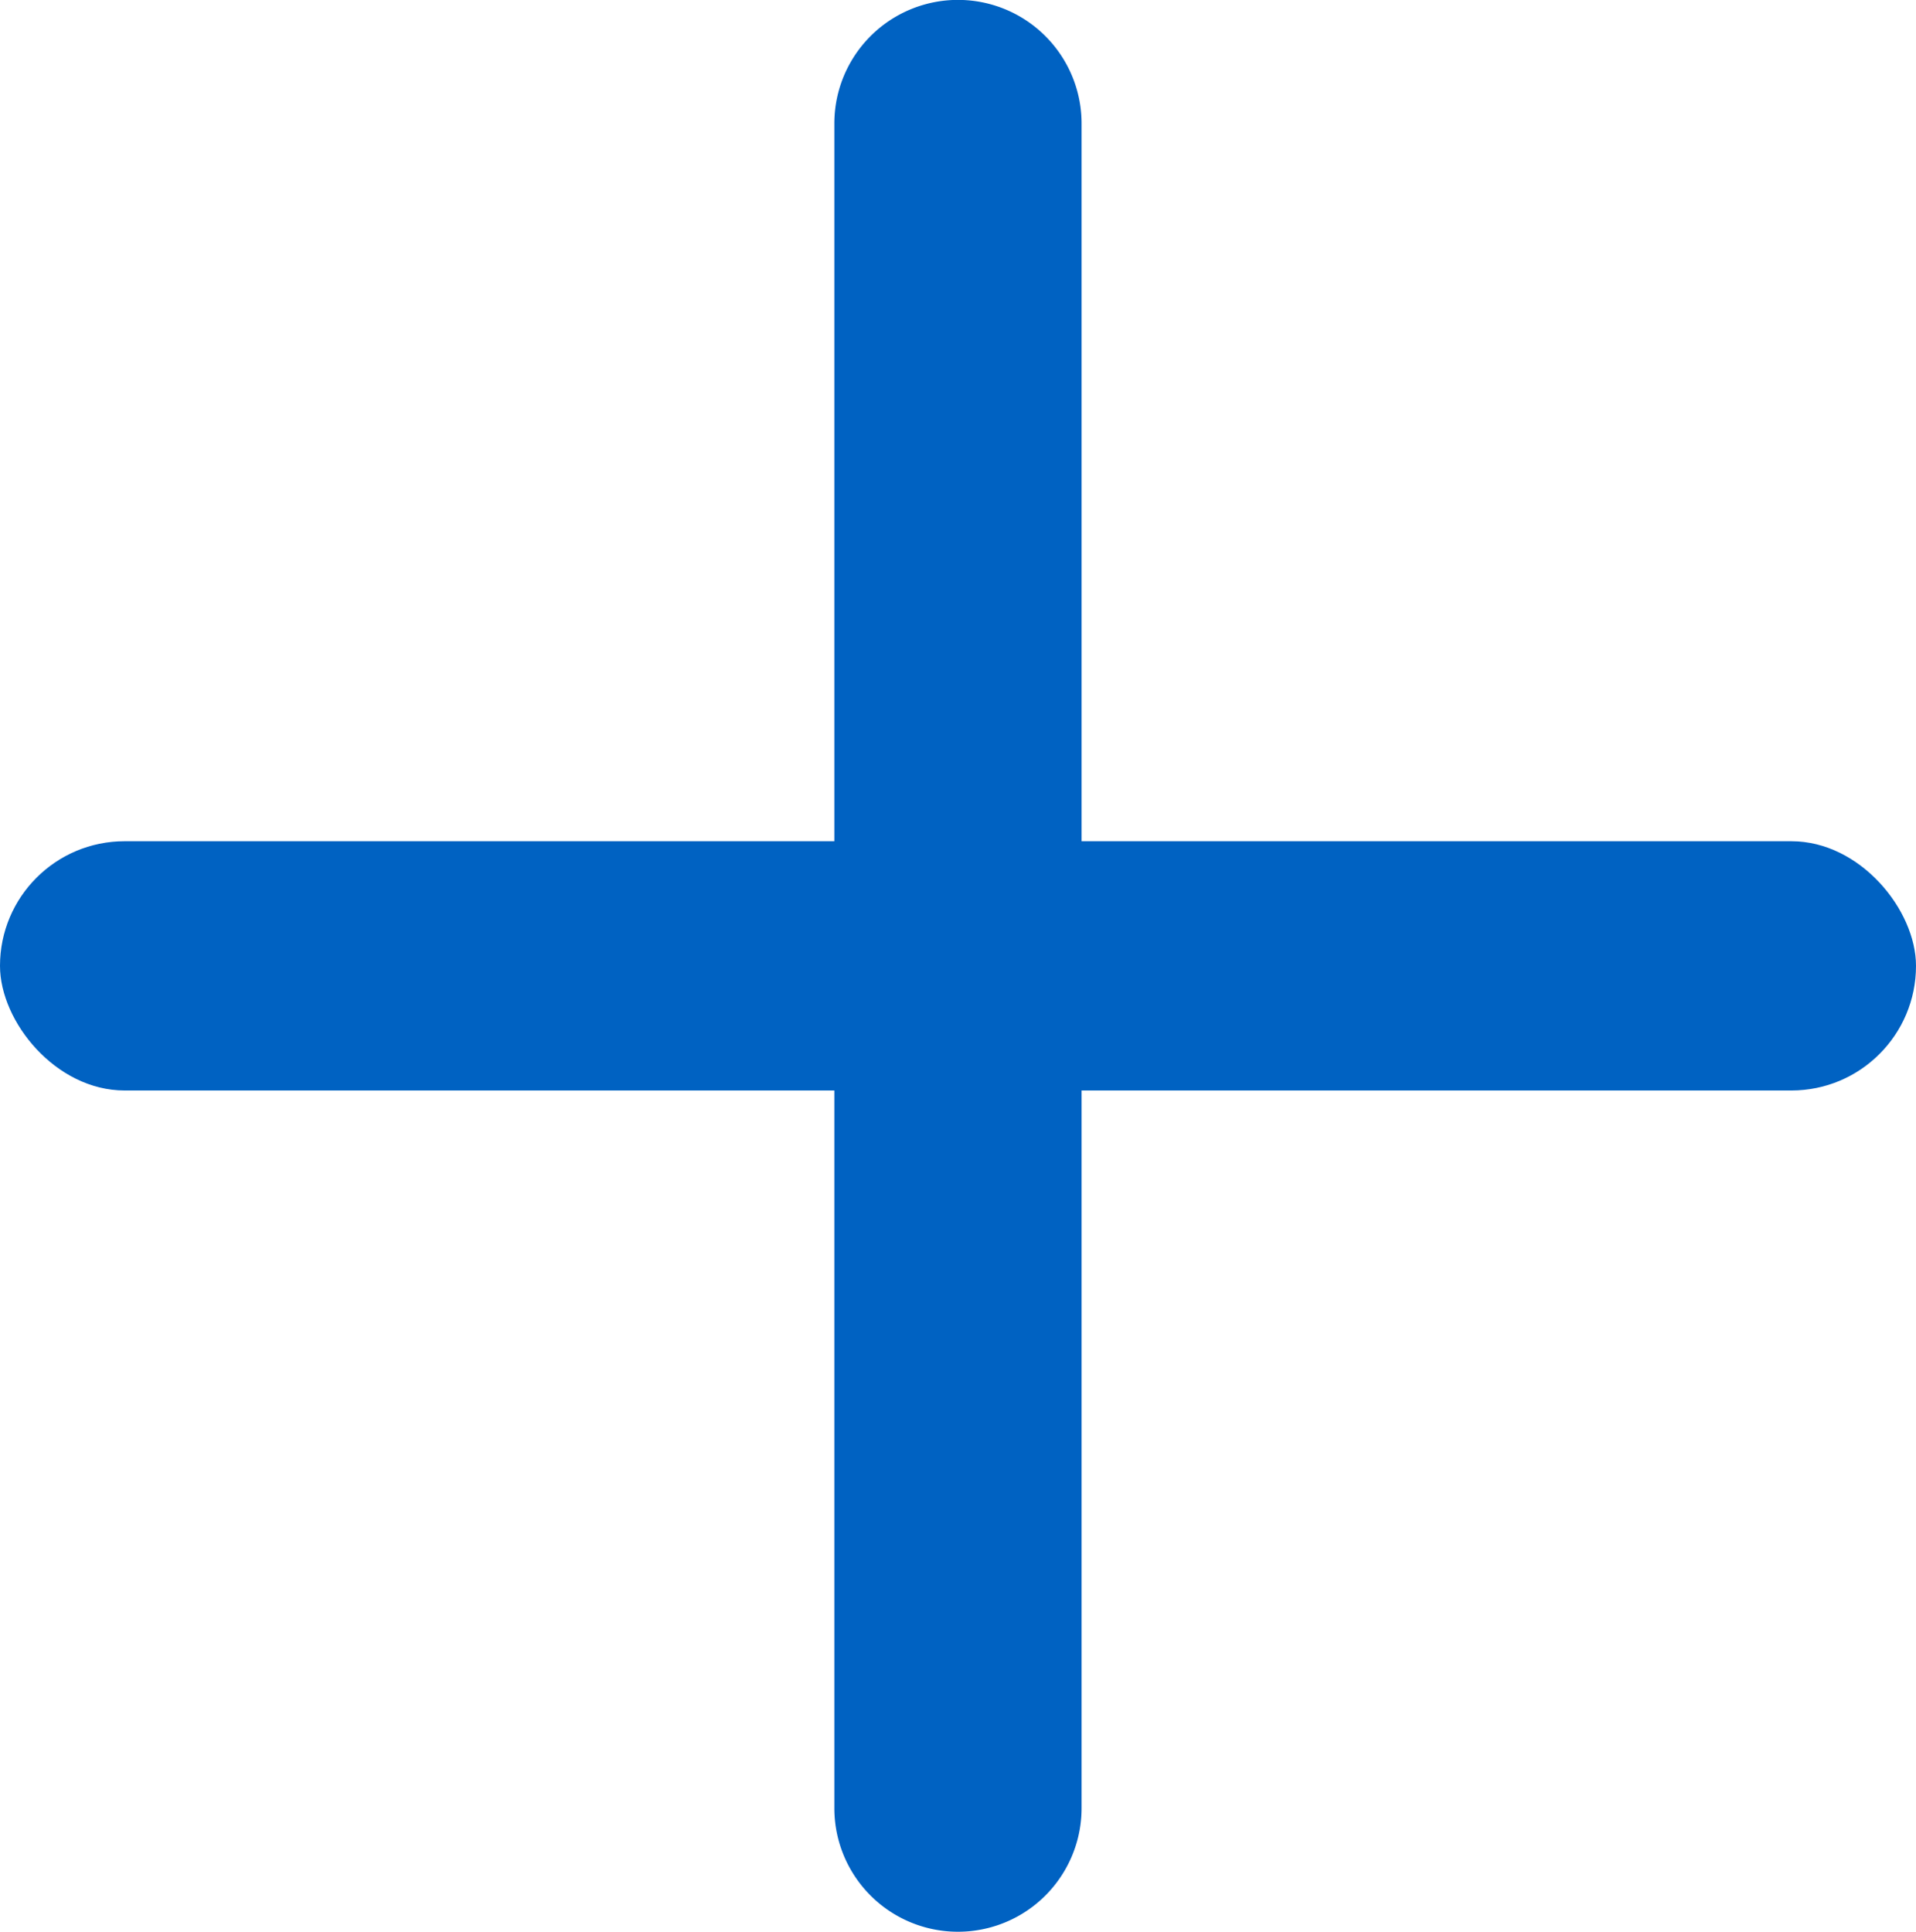<svg xmlns="http://www.w3.org/2000/svg" width="28" height="28.233" viewBox="0 0 28 28.233">
  <g id="Latest" transform="translate(-0.125 -0.704)">
    <g id="_00_Product_Product-Listing-Page" data-name="00_Product_Product-Listing-Page" transform="translate(-519 -1243)">
      <g id="printer" transform="translate(366.5 916)">
        <g id="Group-4" transform="translate(107 162.339)">
          <g id="Group-17" transform="translate(45.625 165.364)">
            <rect id="Rectangle" width="28" height="3.643" rx="1.821" transform="translate(0 12.295)" fill="#0062c2"/>
            <path id="Rectangle-2" data-name="Rectangle" d="M1.69,12.31H26.31a1.806,1.806,0,0,1,0,3.613H1.69a1.806,1.806,0,0,1,0-3.613Z" transform="translate(28.116 0.116) rotate(90)" fill="#0062c2" fill-rule="evenodd"/>
          </g>
        </g>
      </g>
    </g>
  </g>
</svg>
